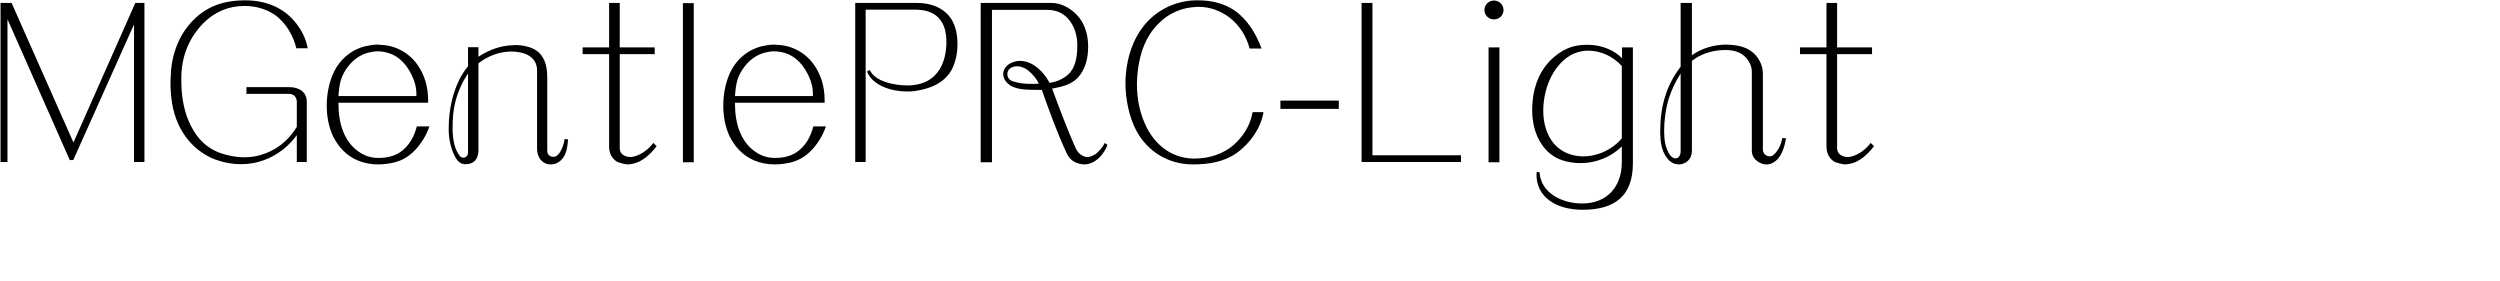 <svg 
 xmlns="http://www.w3.org/2000/svg"
 xmlns:xlink="http://www.w3.org/1999/xlink"
 width="219.428mm" height="24.694mm">
<path fill-rule="evenodd"  fill="rgb(0, 0, 0)"
 d="M609.431,49.213 C609.431,51.157 611.232,52.093 612.960,52.093 C613.320,52.093 613.680,52.021 614.040,51.949 C616.704,51.301 618.864,49.573 620.592,47.413 L621.672,48.493 C619.512,51.301 616.704,53.893 613.392,54.397 C612.888,54.469 612.384,54.541 611.880,54.541 C611.880,54.541 609.143,54.181 608.135,53.389 C606.767,52.381 605.903,50.725 605.903,48.637 L605.903,17.962 L597.118,17.962 L597.118,15.730 L605.903,15.730 L605.903,0.969 L609.431,0.969 L609.431,15.730 L621.024,15.730 L621.024,17.962 L609.431,17.962 L609.431,49.213 ZM586.106,54.541 L585.818,54.541 C584.954,54.541 584.090,54.181 583.370,53.749 C582.074,52.957 581.138,51.661 581.138,50.077 L581.138,23.722 C581.138,21.850 580.130,20.050 578.978,18.898 C577.321,17.170 574.801,16.594 572.425,16.594 L572.137,16.594 C570.049,16.594 567.961,16.954 565.872,17.674 C564.216,18.250 562.632,19.114 561.264,20.194 L561.264,50.005 C561.264,51.517 560.688,52.669 559.824,53.461 C559.032,54.109 558.024,54.541 556.944,54.541 C556.944,54.541 555.792,54.469 555.287,54.253 C554.279,53.821 553.415,53.101 552.623,51.877 C551.183,49.717 550.823,47.052 550.751,44.388 C550.751,44.100 550.751,43.740 550.751,43.452 C550.751,39.492 551.255,35.604 552.335,32.147 C553.415,28.547 555.143,25.235 557.520,22.138 L557.520,0.969 L561.264,0.969 L561.264,18.322 C564.360,16.090 568.537,14.794 572.713,14.794 C573.145,14.794 573.577,14.866 574.009,14.866 C577.249,15.082 579.986,15.874 582.002,17.890 C583.514,19.402 584.810,21.706 584.810,24.443 L584.810,49.717 C584.810,50.509 585.314,51.229 585.962,51.589 C586.322,51.733 586.682,51.877 587.042,51.877 C587.474,51.877 587.906,51.733 588.266,51.445 C589.922,50.077 590.859,47.845 591.291,45.756 L592.515,45.900 C591.867,48.997 591.003,52.597 587.906,54.109 C587.330,54.397 586.754,54.541 586.106,54.541 ZM557.520,24.371 C555.864,26.963 554.495,29.843 553.559,32.795 C552.551,36.180 552.047,39.924 552.047,43.452 C552.047,46.260 552.407,48.997 553.847,51.229 C554.423,52.093 555.143,52.525 555.792,52.525 C555.936,52.525 556.152,52.525 556.296,52.453 C556.944,52.237 557.520,51.445 557.520,50.221 L557.520,24.371 ZM524.977,69.590 C516.121,69.590 509.712,65.270 509.712,57.997 C509.712,57.709 509.784,57.421 509.784,57.061 L510.720,57.133 C511.152,64.190 518.425,67.502 524.833,67.502 C533.186,67.502 538.010,61.886 538.010,53.821 L538.010,48.565 C535.634,50.941 532.610,52.597 529.298,53.461 C527.642,53.893 525.985,54.109 524.257,54.109 C522.313,54.109 520.369,53.821 518.497,53.245 C515.473,52.309 513.168,50.437 511.512,47.989 C509.136,44.604 508.272,40.428 508.272,36.396 C508.272,35.459 508.344,34.523 508.416,33.587 C508.920,27.971 511.080,22.714 515.545,18.898 C517.417,17.314 519.433,16.090 521.809,15.442 C523.321,15.010 524.905,14.866 526.490,14.866 C528.362,14.866 529.946,15.082 531.458,15.514 C533.978,16.234 536.354,17.530 538.082,19.330 L538.082,15.730 L541.683,15.730 L541.683,54.181 C541.683,64.982 535.706,69.590 524.977,69.590 ZM538.010,21.922 C536.066,19.762 533.690,18.250 531.026,17.458 C529.658,17.026 528.290,16.810 526.849,16.810 C525.337,16.810 523.825,17.098 522.385,17.674 C520.513,18.394 518.785,19.762 517.489,21.202 C514.392,24.587 512.736,29.051 512.160,33.515 C512.016,34.523 511.944,35.604 511.944,36.684 C511.944,40.284 512.808,43.884 514.752,46.692 C516.265,48.853 518.425,50.437 521.017,51.229 C522.385,51.661 523.825,51.877 525.265,51.877 C527.138,51.877 529.010,51.517 530.810,50.869 C533.618,49.861 536.210,48.061 538.010,45.900 L538.010,21.922 ZM495.601,6.441 C493.873,6.441 492.433,5.073 492.433,3.345 C492.433,1.545 493.873,0.176 495.601,0.176 C497.329,0.176 498.770,1.545 498.770,3.345 C498.770,5.073 497.329,6.441 495.601,6.441 ZM451.682,0.969 L455.282,0.969 L455.282,51.517 L484.660,51.517 L484.660,53.749 L451.682,53.749 L451.682,0.969 ZM424.754,33.371 L444.124,33.371 L444.124,36.108 L424.754,36.108 L424.754,33.371 ZM395.669,52.597 C395.885,52.597 396.173,52.597 396.389,52.597 C401.213,52.597 405.893,51.013 409.278,48.061 C412.734,44.964 414.750,41.436 415.542,37.188 L419.143,37.188 C418.351,42.300 414.822,47.485 410.286,50.725 C406.037,53.749 400.925,54.541 395.669,54.541 C387.532,54.541 380.691,50.221 377.019,43.452 C374.571,38.916 373.347,32.867 373.347,27.467 C373.347,26.459 373.419,25.523 373.491,24.587 C373.995,18.826 375.795,13.138 379.395,8.601 C383.500,3.417 389.764,0.320 396.461,0.104 C396.749,0.104 397.109,0.104 397.397,0.104 C402.077,0.104 406.182,1.185 409.566,3.489 C413.598,6.297 416.550,10.833 418.495,16.090 L414.534,16.090 C413.454,11.841 411.006,8.241 407.838,5.793 C404.885,3.561 401.357,2.265 397.541,2.265 C397.181,2.265 396.749,2.337 396.389,2.337 C390.700,2.697 386.092,5.361 382.635,9.681 C379.179,14.074 377.811,19.402 377.307,24.803 C377.235,25.883 377.163,26.963 377.163,28.043 C377.163,32.939 378.171,37.908 380.403,42.300 C383.500,48.349 388.828,52.381 395.669,52.597 ZM359.742,54.541 C359.022,54.541 358.374,54.397 357.798,54.253 C356.214,53.821 354.774,52.741 353.982,51.085 C350.814,44.388 348.149,37.044 345.629,29.843 C342.029,29.699 337.852,30.131 335.044,28.259 C333.532,27.251 332.812,25.883 332.812,24.587 C332.812,24.299 332.812,24.083 332.884,23.794 C333.244,22.282 334.612,20.914 336.772,20.410 C337.276,20.266 337.852,20.194 338.428,20.194 C339.509,20.194 340.661,20.482 341.669,20.914 C344.405,22.138 346.781,24.803 348.149,27.467 C350.310,27.251 352.686,26.243 354.414,24.659 C356.790,22.426 357.366,18.754 357.366,15.514 C357.366,15.226 357.366,14.866 357.366,14.578 C357.294,11.337 356.286,8.529 354.414,6.297 C352.758,4.425 350.453,3.273 347.429,3.273 L329.068,3.273 L329.068,53.821 L325.323,53.821 L325.323,0.969 L348.797,0.969 C351.894,0.969 354.846,2.553 357.078,4.785 C359.742,7.521 360.822,11.049 360.966,14.794 C360.966,15.082 360.966,15.442 360.966,15.730 C360.966,19.474 359.958,23.146 357.582,25.739 C355.278,28.187 352.182,28.763 349.013,29.411 C351.534,36.180 353.982,42.732 356.862,49.213 C357.510,50.581 358.446,51.445 359.598,51.877 C359.958,52.021 360.318,52.093 360.678,52.093 C361.542,52.093 362.479,51.733 363.343,51.157 C364.711,50.221 365.791,48.781 366.511,47.413 L367.375,48.061 C366.655,50.149 364.999,52.381 362.983,53.605 C361.974,54.181 360.822,54.541 359.742,54.541 ZM341.237,23.506 C340.229,22.642 338.789,21.994 337.420,21.994 C335.620,21.994 334.540,22.858 334.252,23.938 C334.180,24.155 334.180,24.443 334.180,24.659 C334.180,25.595 334.684,26.531 335.980,26.963 C337.852,27.611 339.941,27.827 342.029,27.827 C342.893,27.827 343.757,27.827 344.621,27.755 C343.901,26.171 342.677,24.731 341.237,23.506 ZM303.437,30.203 C302.645,30.347 301.709,30.347 300.845,30.347 C295.805,30.347 289.540,28.475 287.596,23.722 L288.532,23.218 C290.404,27.251 297.029,28.331 300.989,28.331 C301.637,28.331 302.213,28.331 302.717,28.259 C310.350,27.539 313.662,21.850 313.950,14.722 C313.950,14.434 313.950,14.146 313.950,13.858 C313.950,10.689 313.230,8.025 311.574,6.153 C309.918,4.281 307.326,3.201 303.653,3.201 L287.164,3.201 L287.164,53.749 L283.708,53.749 L283.708,0.969 L304.229,0.969 C309.126,0.969 313.302,2.769 315.607,6.369 C316.975,8.529 317.623,11.481 317.623,14.506 L317.623,14.866 C317.623,18.322 316.687,21.850 315.030,24.227 C312.798,27.395 309.054,29.411 303.437,30.203 ZM250.301,50.149 C252.245,51.589 254.262,52.309 256.710,52.381 C256.926,52.381 257.142,52.381 257.358,52.381 C259.806,52.381 262.254,51.805 264.126,50.581 C267.295,48.493 268.951,45.252 269.815,41.940 L273.991,41.940 C272.983,44.892 271.111,48.061 268.591,50.437 C265.999,52.885 263.334,53.893 259.950,54.325 C259.014,54.469 258.006,54.541 257.070,54.541 C254.550,54.541 252.245,54.109 250.085,53.173 C246.413,51.589 243.749,48.709 242.020,45.180 C240.652,42.300 239.932,38.700 239.932,35.099 C239.932,33.011 240.148,30.923 240.580,28.979 C241.444,24.947 243.245,21.274 246.197,18.754 C248.141,17.026 250.445,15.874 252.893,15.298 C254.262,15.010 255.558,14.794 256.926,14.794 C257.142,14.794 257.430,14.866 257.646,14.866 C259.446,14.938 261.174,15.226 262.830,15.874 C265.639,16.954 268.231,18.898 270.031,21.490 C272.407,24.875 273.559,28.763 273.559,33.299 C273.559,33.587 273.559,33.803 273.559,34.091 L243.821,34.091 L243.821,34.451 C243.821,41.076 245.765,46.908 250.301,50.149 ZM269.671,31.859 C269.671,31.643 269.671,31.427 269.671,31.211 C269.671,28.691 268.951,26.387 267.655,24.010 C266.215,21.346 264.198,19.186 261.606,18.034 C260.094,17.386 258.510,17.026 256.854,17.026 C255.702,17.026 254.550,17.242 253.469,17.530 C250.949,18.250 248.717,19.834 247.061,21.994 C244.613,25.163 244.109,27.683 243.821,31.859 L269.671,31.859 ZM226.542,1.041 L230.142,1.041 L230.142,53.821 L226.542,53.821 L226.542,1.041 ZM209.119,52.093 C209.479,52.093 209.839,52.021 210.199,51.949 C212.863,51.301 215.023,49.573 216.752,47.413 L217.832,48.493 C215.671,51.301 212.863,53.893 209.551,54.397 C209.047,54.469 208.543,54.541 208.039,54.541 C208.039,54.541 205.303,54.181 204.294,53.389 C202.926,52.381 202.062,50.725 202.062,48.637 L202.062,17.962 L193.277,17.962 L193.277,15.730 L202.062,15.730 L202.062,0.969 L205.591,0.969 L205.591,15.730 L217.184,15.730 L217.184,17.962 L205.591,17.962 L205.591,49.213 C205.591,51.157 207.391,52.093 209.119,52.093 ZM182.625,54.541 C181.617,54.541 180.825,54.181 180.177,53.749 C178.881,52.813 178.161,51.157 178.161,49.357 L178.161,23.362 C178.161,19.834 175.641,17.962 172.545,17.386 C171.537,17.170 170.600,17.098 169.592,17.098 C165.632,17.098 161.816,18.610 158.719,20.986 L158.719,49.645 C158.719,51.445 158.215,52.741 157.351,53.533 C156.631,54.181 155.623,54.469 154.399,54.469 C153.175,54.469 152.095,53.893 151.231,52.453 C149.719,49.861 148.999,46.836 148.855,43.668 C148.855,43.236 148.855,42.732 148.855,42.300 C148.855,39.420 149.215,36.180 149.935,33.227 C150.943,29.051 152.743,24.947 155.263,21.994 L155.263,15.658 L158.719,15.658 L158.719,18.826 C162.176,16.522 166.280,15.010 170.456,15.010 L170.744,14.938 C173.553,14.938 176.865,15.586 178.881,17.530 C180.753,19.402 181.545,22.138 181.545,25.739 L181.545,50.077 C181.545,50.869 181.905,51.445 182.481,51.733 C182.769,51.949 183.202,52.021 183.562,52.021 C183.850,52.021 184.210,51.949 184.498,51.805 C186.154,50.797 187.018,47.917 187.306,46.116 L188.458,46.260 C188.170,49.213 187.882,52.021 185.362,53.749 C184.570,54.325 183.418,54.541 182.625,54.541 ZM155.263,24.371 C153.247,27.323 151.879,30.563 151.015,33.947 C150.367,36.468 150.151,39.276 150.151,42.012 C150.151,42.516 150.151,43.020 150.151,43.524 C150.295,46.764 150.943,49.861 152.599,51.805 C152.887,52.165 153.319,52.309 153.679,52.309 C153.823,52.309 154.039,52.309 154.183,52.237 C154.831,52.021 155.263,51.373 155.263,50.653 L155.263,24.371 ZM118.760,50.149 C120.704,51.589 122.721,52.309 125.169,52.381 C125.385,52.381 125.601,52.381 125.817,52.381 C128.265,52.381 130.713,51.805 132.586,50.581 C135.754,48.493 137.410,45.252 138.274,41.940 L142.450,41.940 C141.442,44.892 139.570,48.061 137.050,50.437 C134.458,52.885 131.793,53.893 128.409,54.325 C127.473,54.469 126.465,54.541 125.529,54.541 C123.009,54.541 120.704,54.109 118.544,53.173 C114.872,51.589 112.208,48.709 110.480,45.180 C109.111,42.300 108.391,38.700 108.391,35.099 C108.391,33.011 108.607,30.923 109.039,28.979 C109.904,24.947 111.704,21.274 114.656,18.754 C116.600,17.026 118.904,15.874 121.353,15.298 C122.721,15.010 124.017,14.794 125.385,14.794 C125.601,14.794 125.889,14.866 126.105,14.866 C127.905,14.938 129.633,15.226 131.289,15.874 C134.098,16.954 136.690,18.898 138.490,21.490 C140.866,24.875 142.018,28.763 142.018,33.299 C142.018,33.587 142.018,33.803 142.018,34.091 L112.280,34.091 L112.280,34.451 C112.280,41.076 114.224,46.908 118.760,50.149 ZM138.130,31.859 C138.130,31.643 138.130,31.427 138.130,31.211 C138.130,28.691 137.410,26.387 136.114,24.010 C134.674,21.346 132.658,19.186 130.065,18.034 C128.553,17.386 126.969,17.026 125.313,17.026 C124.161,17.026 123.009,17.242 121.929,17.530 C119.408,18.250 117.176,19.834 115.520,21.994 C113.072,25.163 112.568,27.683 112.280,31.859 L138.130,31.859 ZM90.971,4.785 C88.162,2.913 84.634,1.977 81.106,1.977 C75.921,1.977 71.385,3.849 67.713,7.449 C62.600,12.490 60.152,18.898 60.152,25.883 L60.152,26.675 C60.152,31.283 60.800,35.820 62.456,39.852 C64.688,45.180 68.073,49.141 73.617,50.941 C75.921,51.661 78.154,52.093 80.314,52.165 C80.530,52.165 80.818,52.165 81.034,52.165 C82.906,52.165 84.634,51.949 86.362,51.445 C91.259,50.077 95.579,46.908 98.459,42.084 L98.459,33.731 C98.459,32.363 97.523,31.139 95.939,31.139 L81.754,31.139 L81.754,28.907 L96.011,28.907 C97.595,28.907 99.107,29.339 100.115,30.131 C101.124,30.923 101.772,32.147 101.772,33.803 L101.772,53.749 L98.459,53.749 L98.459,44.820 C95.795,48.493 92.051,51.517 87.442,53.173 C85.066,54.037 82.546,54.469 79.882,54.469 C77.073,54.469 74.337,53.965 71.529,52.957 C65.913,50.869 61.520,46.476 59.072,41.004 C57.200,36.756 56.552,32.219 56.552,27.107 C56.552,26.603 56.624,26.171 56.624,25.667 C56.768,18.178 59.360,10.977 65.048,5.793 C69.585,1.617 75.201,0.104 81.250,0.104 C85.786,0.104 89.819,1.113 93.203,3.201 C97.523,5.793 101.268,10.977 102.060,16.018 L98.315,16.018 C97.307,11.841 94.787,7.377 90.971,4.785 ZM44.460,8.097 L24.298,53.101 L23.146,53.101 L2.480,6.369 L2.480,53.749 L0.176,53.749 L0.176,0.969 L3.848,0.969 L24.370,47.269 L44.892,0.969 L47.916,0.969 L47.916,53.749 L44.460,53.749 L44.460,8.097 ZM497.401,53.821 L493.801,53.821 L493.801,15.730 L497.401,15.730 L497.401,53.821 Z"/>
</svg>